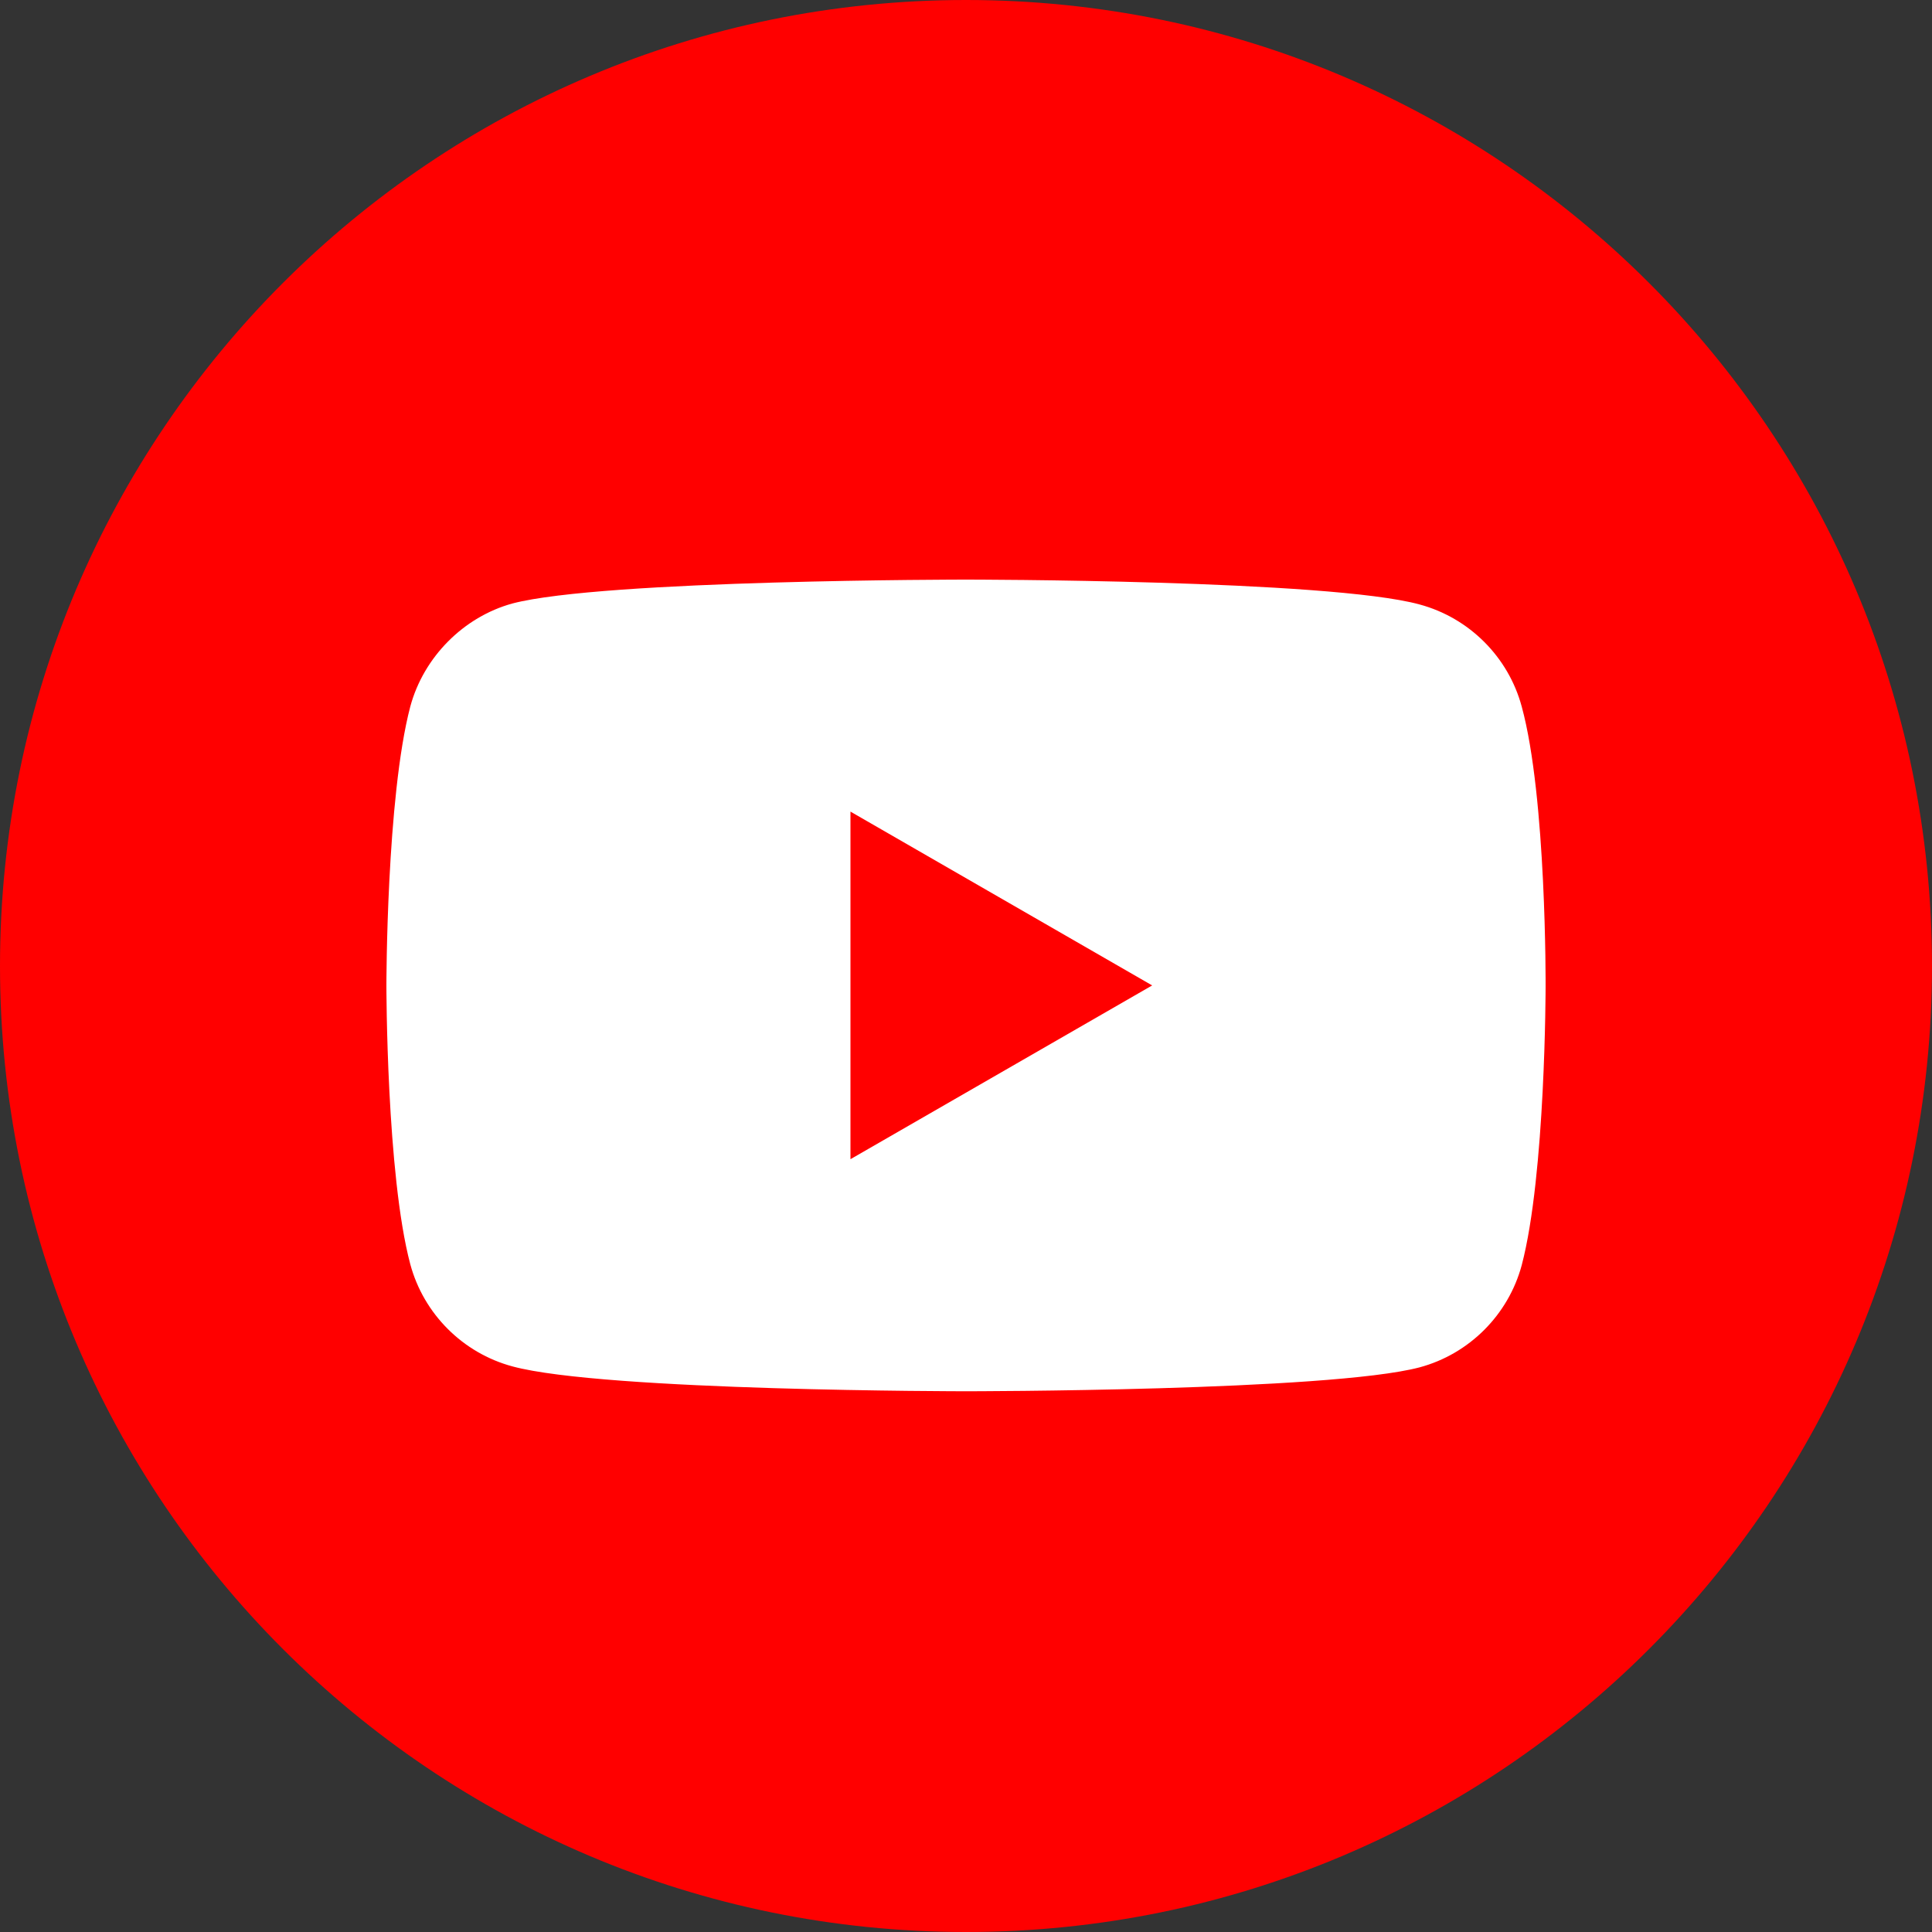 <svg width="36" height="36" viewBox="0 0 36 36" fill="none" xmlns="http://www.w3.org/2000/svg">
<rect x="0" y="0" width="36" height="36" fill="#333333" stroke="none"/>
<g clip-path="url(#clip0_106_1542)">
<path d="M18 36C27.941 36 36 27.941 36 18C36 8.059 27.941 0 18 0C8.059 0 0 8.059 0 18C0 27.941 8.059 36 18 36Z" fill="#FF0000"/>
<path d="M28.355 13.166C28.106 12.241 27.376 11.512 26.451 11.263C24.761 10.8 18 10.8 18 10.8C18 10.8 11.239 10.8 9.548 11.245C8.641 11.494 7.894 12.241 7.645 13.166C7.2 14.857 7.2 18.362 7.2 18.362C7.2 18.362 7.2 21.885 7.645 23.557C7.894 24.482 8.623 25.212 9.549 25.461C11.257 25.924 18 25.924 18 25.924C18 25.924 24.761 25.924 26.451 25.479C27.377 25.23 28.106 24.5 28.355 23.575C28.8 21.885 28.8 18.38 28.8 18.38C28.8 18.38 28.818 14.857 28.355 13.166Z" fill="white"/>
<path d="M15.847 21.6L21.469 18.362L15.847 15.123V21.6Z" fill="#FF0000"/>
</g>
<defs>
<clipPath id="clip0_106_1542">
<rect width="36" height="36" fill="white"/>
</clipPath>
</defs>
</svg>
